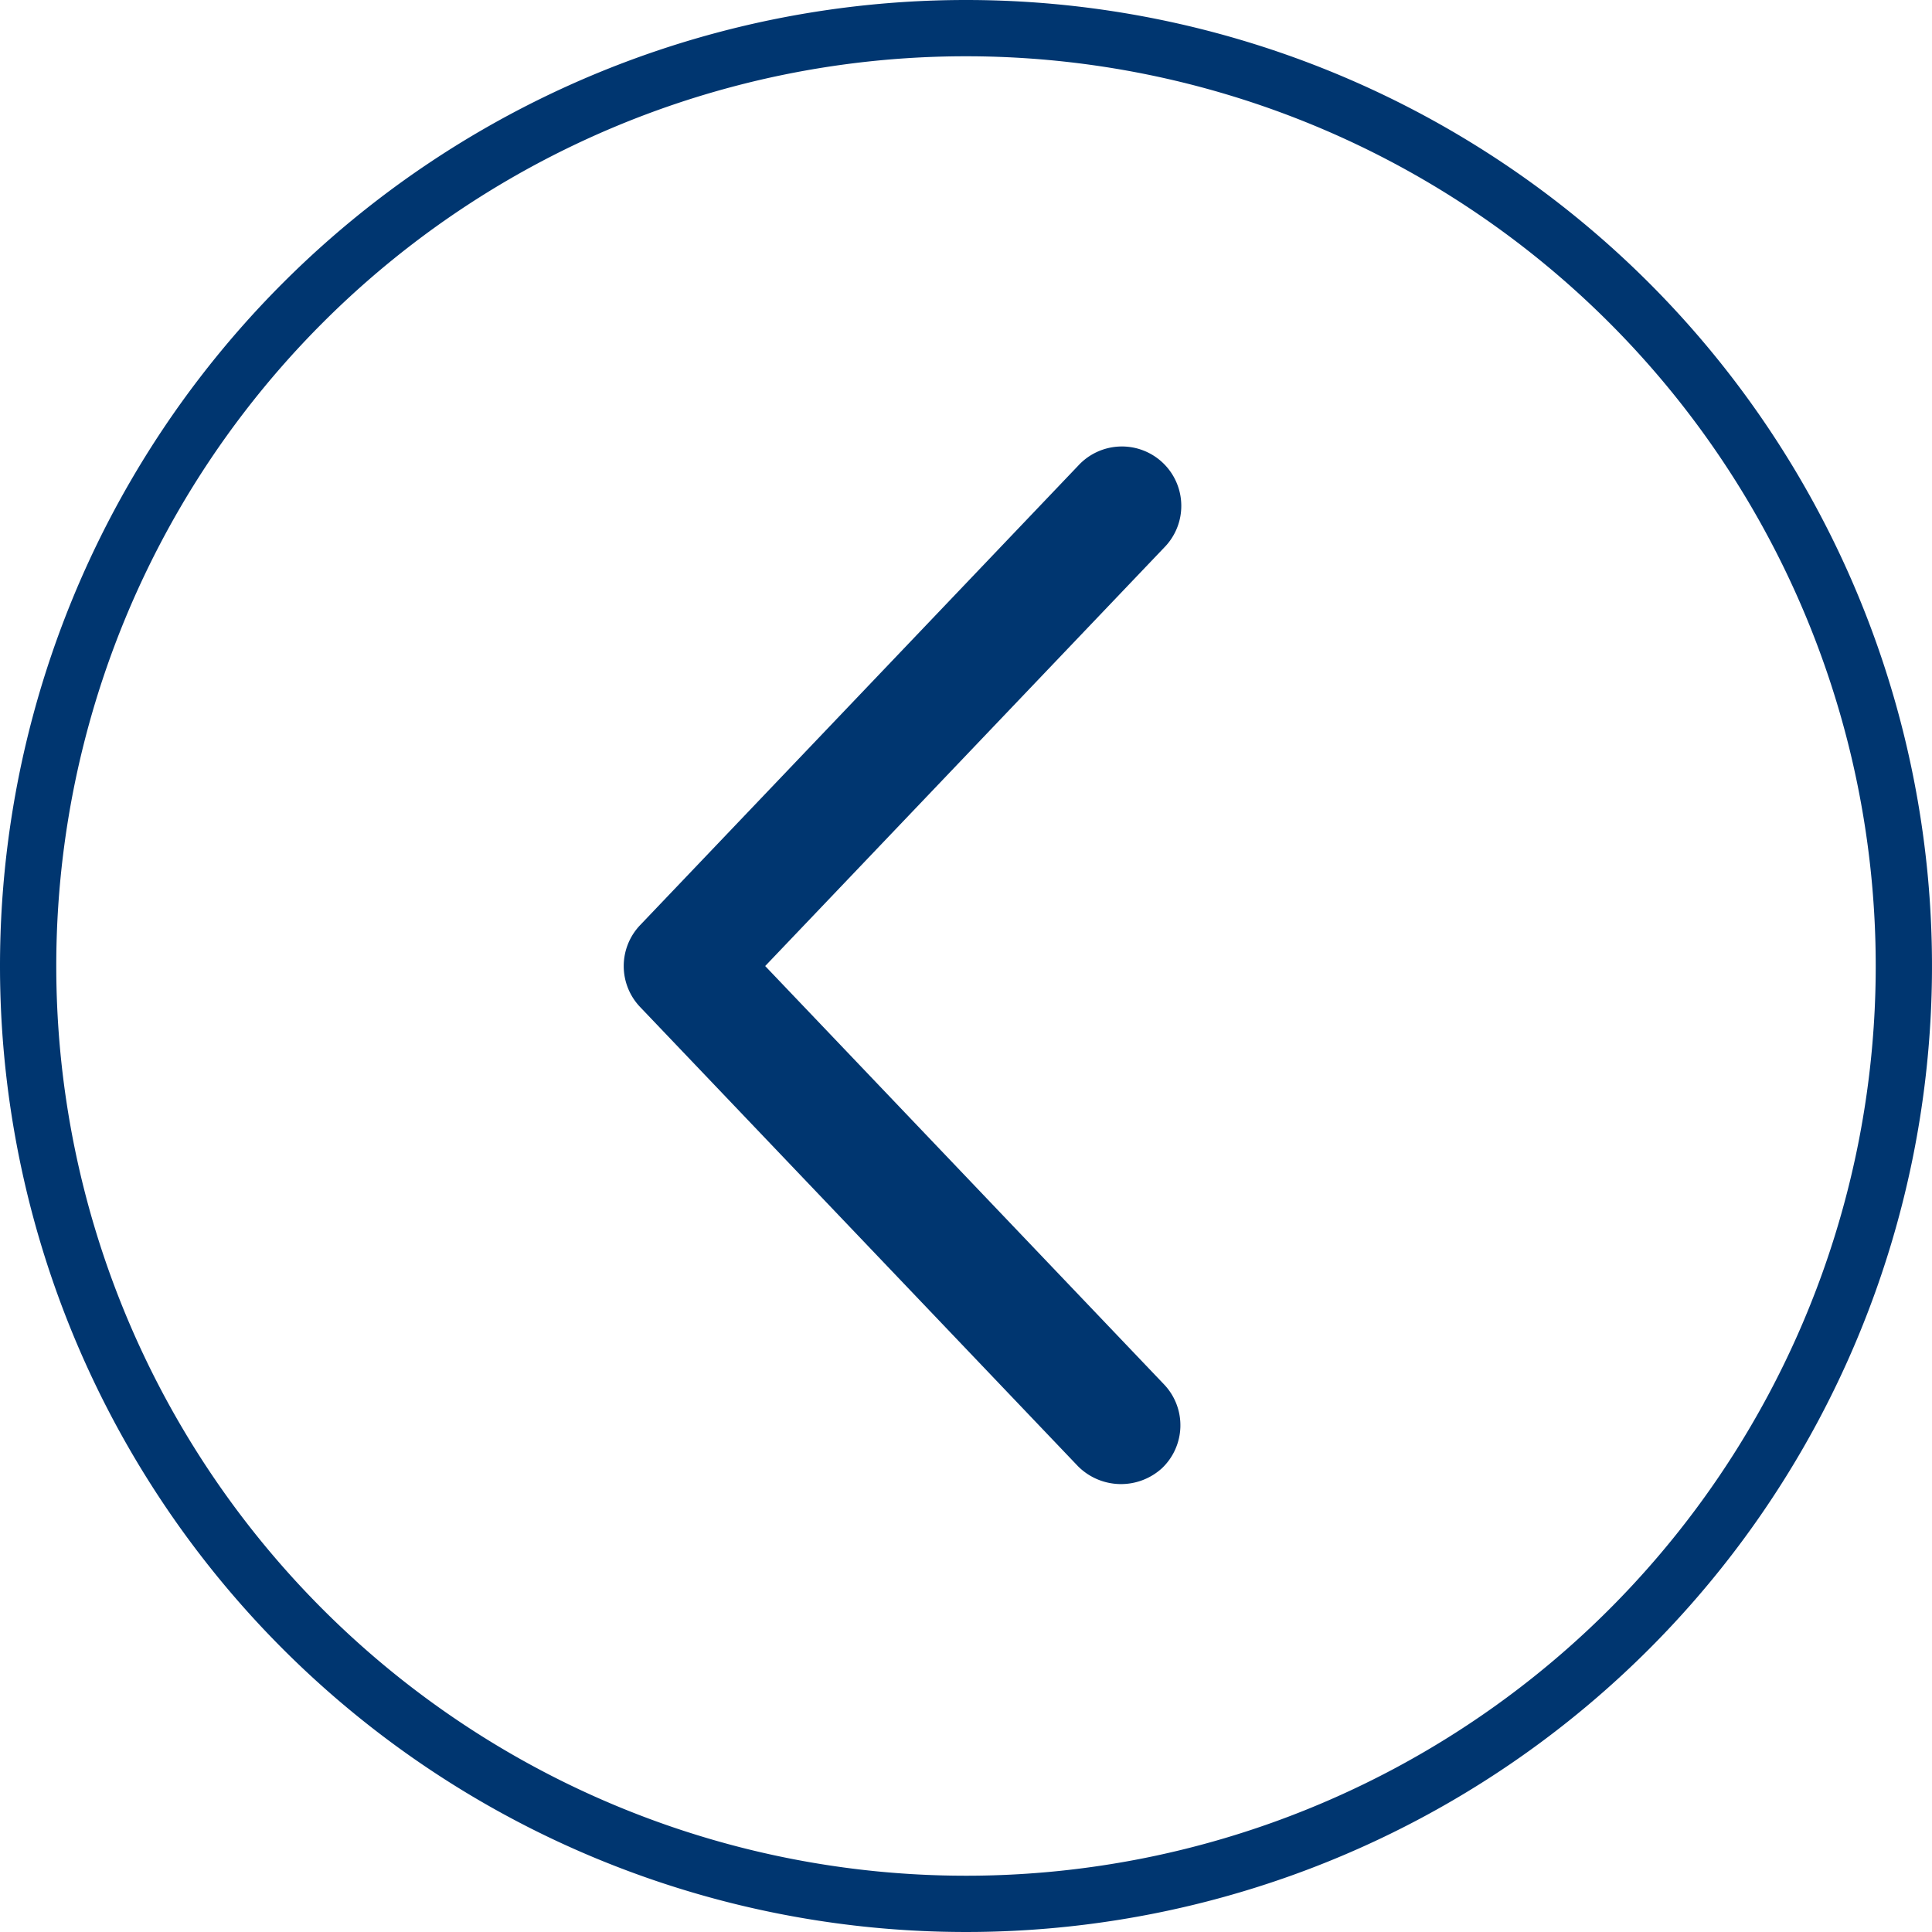 <svg xmlns="http://www.w3.org/2000/svg" width="51.5" height="51.5"><g data-name="グループ 16223"><g data-name="グループ 16221"><path data-name="パス 6344" d="M.75 25.75a25 25 0 1025-25 25 25 0 00-25 25z" fill="none" stroke="#003670" stroke-miterlimit="10" stroke-width="1.5"/><path data-name="パス 6345" d="M28.736 39.085L17.064 26.844a1.581 1.581 0 010-2.184l11.672-12.242a1.583 1.583 0 112.291 2.184l-10.63 11.149 10.63 11.15a1.579 1.579 0 01-.054 2.237 1.62 1.62 0 01-2.237-.053" fill="#003670"/></g></g></svg>